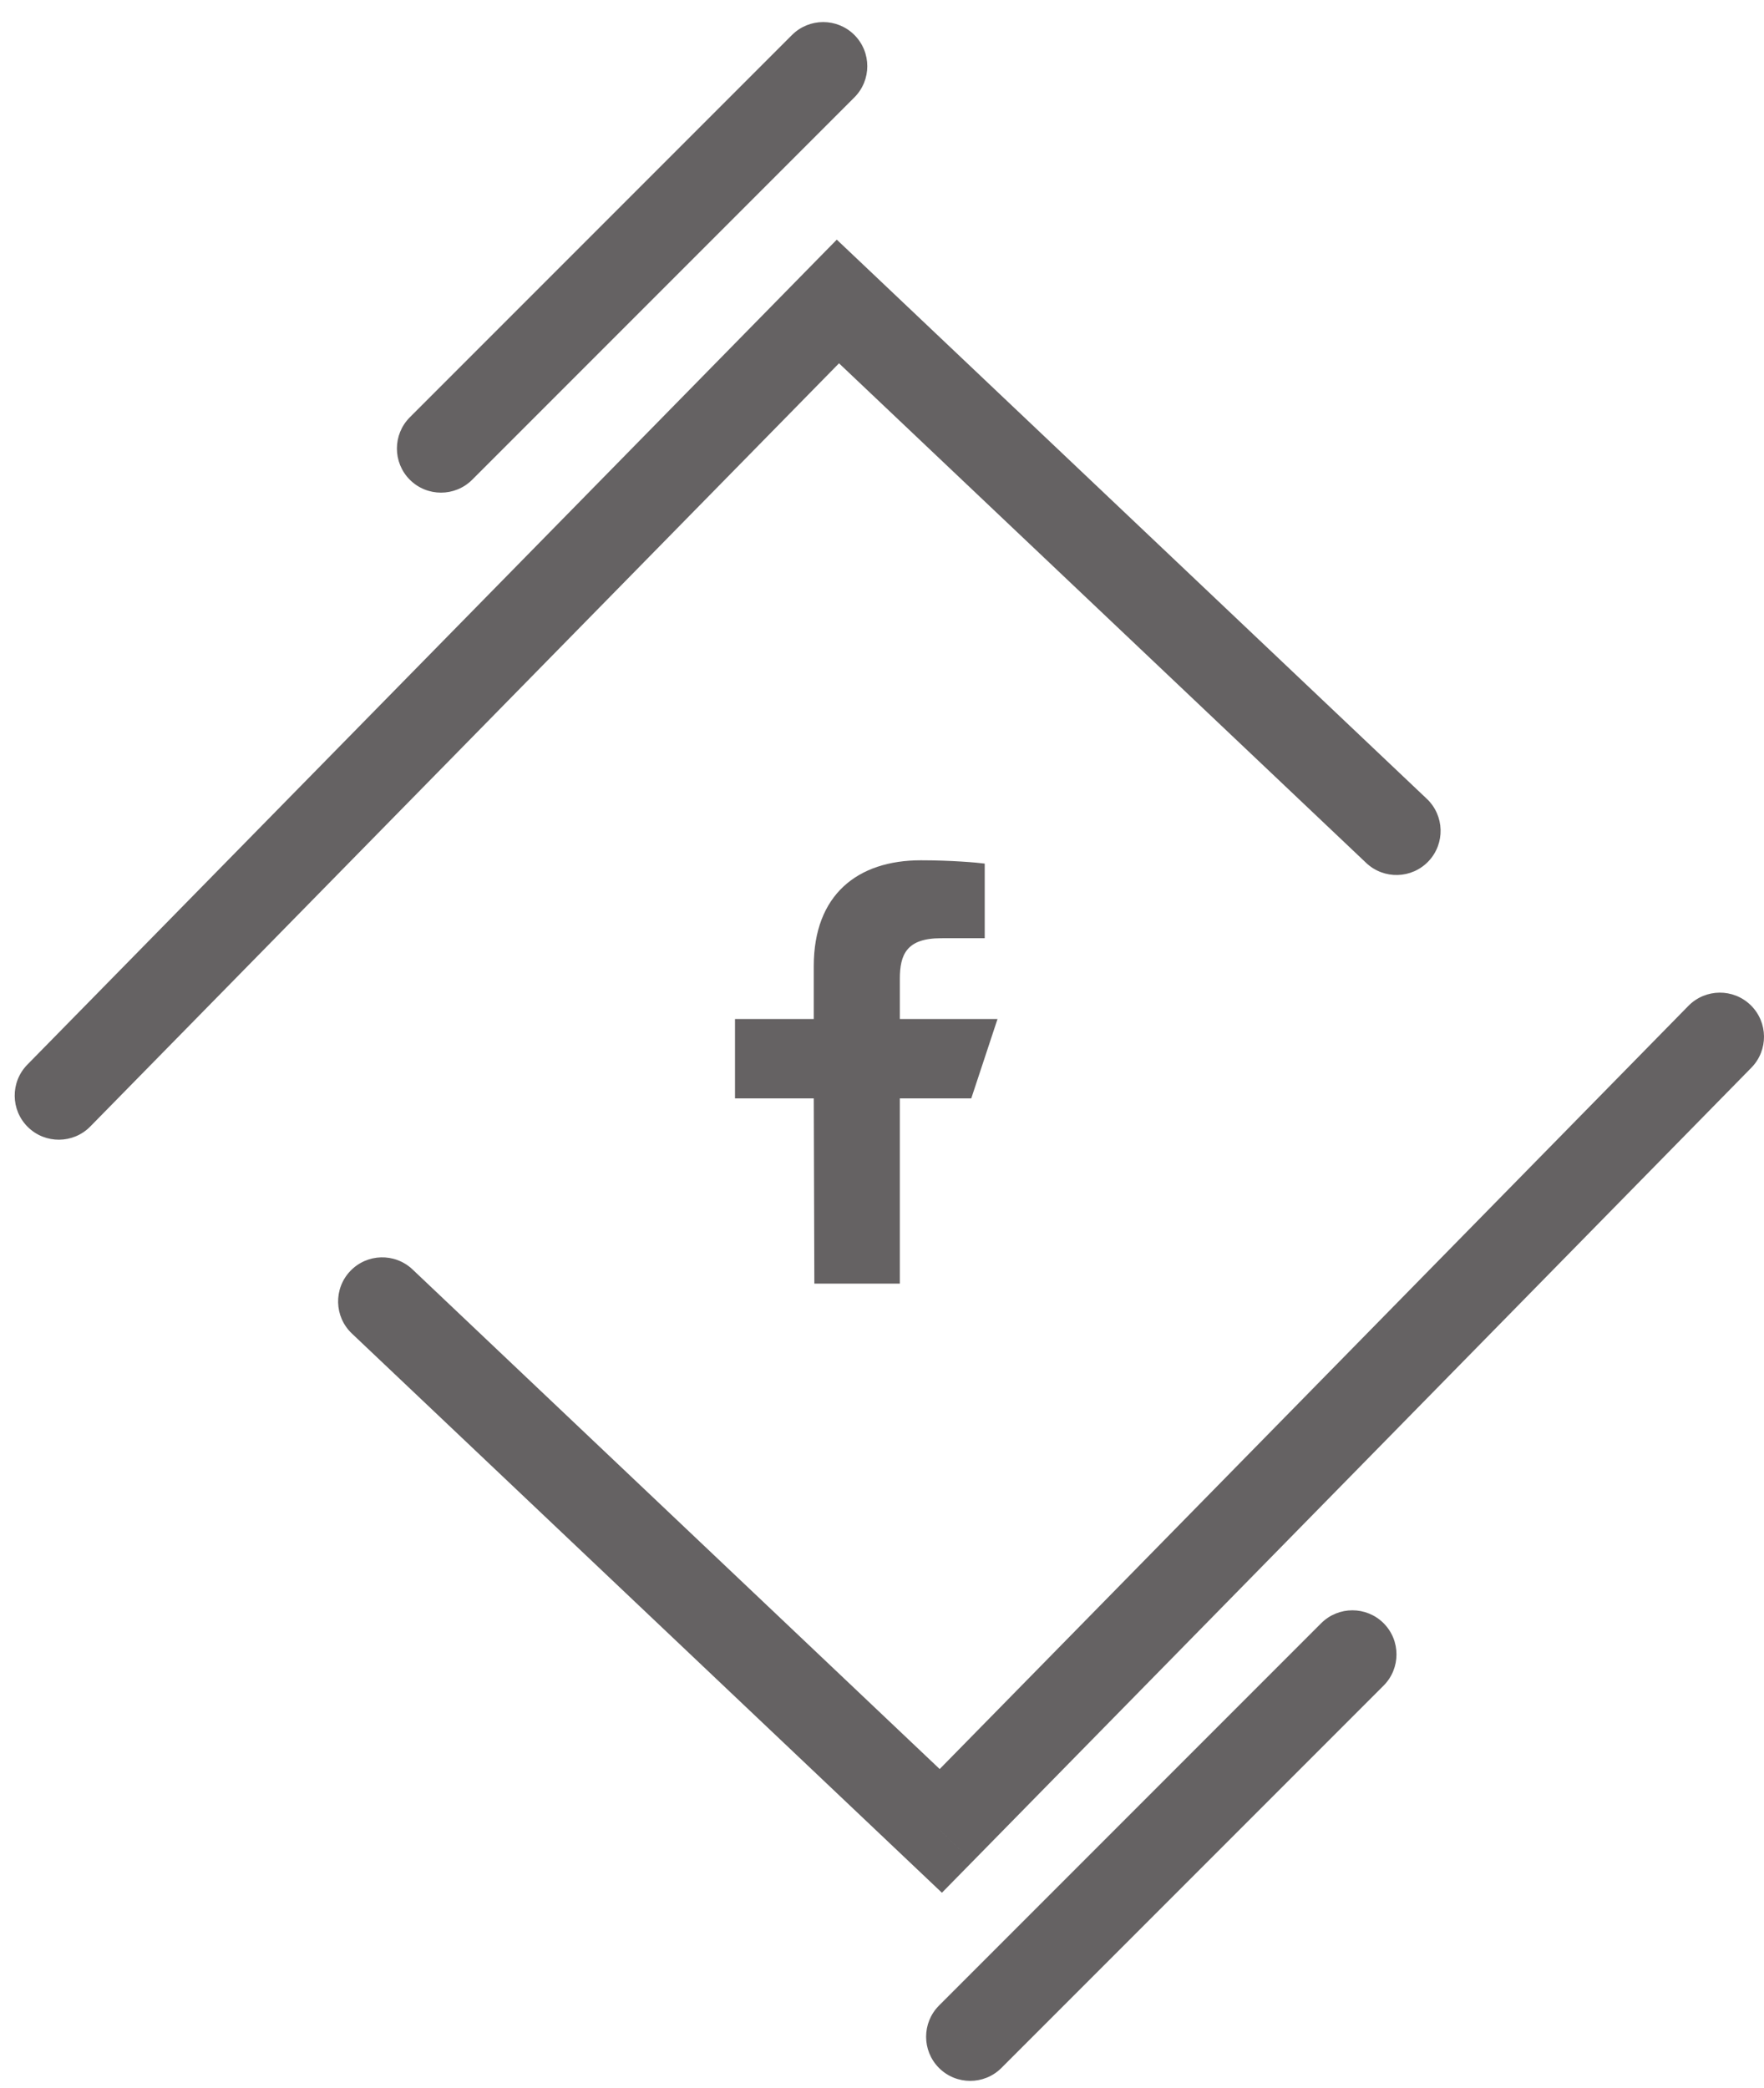 <svg width="60" height="71" viewBox="0 0 60 71" fill="none" xmlns="http://www.w3.org/2000/svg">
<path d="M27.699 43.643L27.679 37.346H25V34.647H27.679V32.848C27.679 30.42 29.171 29.25 31.321 29.25C32.351 29.25 33.236 29.327 33.494 29.362V31.899L32.003 31.9C30.833 31.9 30.607 32.46 30.607 33.281V34.647H33.929L33.036 37.346H30.607L30.607 43.643H27.699Z" fill="#656263"/>
<path d="M0.929 36.199C0.349 36.791 0.358 37.74 0.949 38.321C1.541 38.901 2.49 38.892 3.071 38.301L0.929 36.199ZM28.5 10.25L29.532 9.161L28.462 8.148L27.43 9.199L28.5 10.25ZM46.468 29.339C47.07 29.909 48.019 29.883 48.589 29.282C49.159 28.68 49.133 27.731 48.532 27.161L46.468 29.339ZM3.071 38.301L29.57 11.301L27.43 9.199L0.929 36.199L3.071 38.301ZM27.468 11.339L46.468 29.339L48.532 27.161L29.532 9.161L27.468 11.339Z" fill="#656263"/>
<path d="M59.571 36.301C60.151 35.709 60.142 34.76 59.551 34.179C58.959 33.599 58.01 33.608 57.429 34.199L59.571 36.301ZM32 62.25L30.968 63.339L32.038 64.353L33.071 63.301L32 62.25ZM14.032 43.161C13.43 42.591 12.481 42.617 11.911 43.218C11.341 43.82 11.367 44.769 11.968 45.339L14.032 43.161ZM57.429 34.199L30.93 61.199L33.071 63.301L59.571 36.301L57.429 34.199ZM33.032 61.161L14.032 43.161L11.968 45.339L30.968 63.339L33.032 61.161Z" fill="#656263"/>
<path d="M29.061 3.311C29.646 2.725 29.646 1.775 29.061 1.189C28.475 0.604 27.525 0.604 26.939 1.189L29.061 3.311ZM13.939 14.189C13.354 14.775 13.354 15.725 13.939 16.311C14.525 16.896 15.475 16.896 16.061 16.311L13.939 14.189ZM26.939 1.189L13.939 14.189L16.061 16.311L29.061 3.311L26.939 1.189Z" fill="#656263"/>
<path d="M47.061 57.311C47.646 56.725 47.646 55.775 47.061 55.189C46.475 54.604 45.525 54.604 44.939 55.189L47.061 57.311ZM31.939 68.189C31.354 68.775 31.354 69.725 31.939 70.311C32.525 70.896 33.475 70.896 34.061 70.311L31.939 68.189ZM44.939 55.189L31.939 68.189L34.061 70.311L47.061 57.311L44.939 55.189Z" fill="#656263"/>
</svg>
